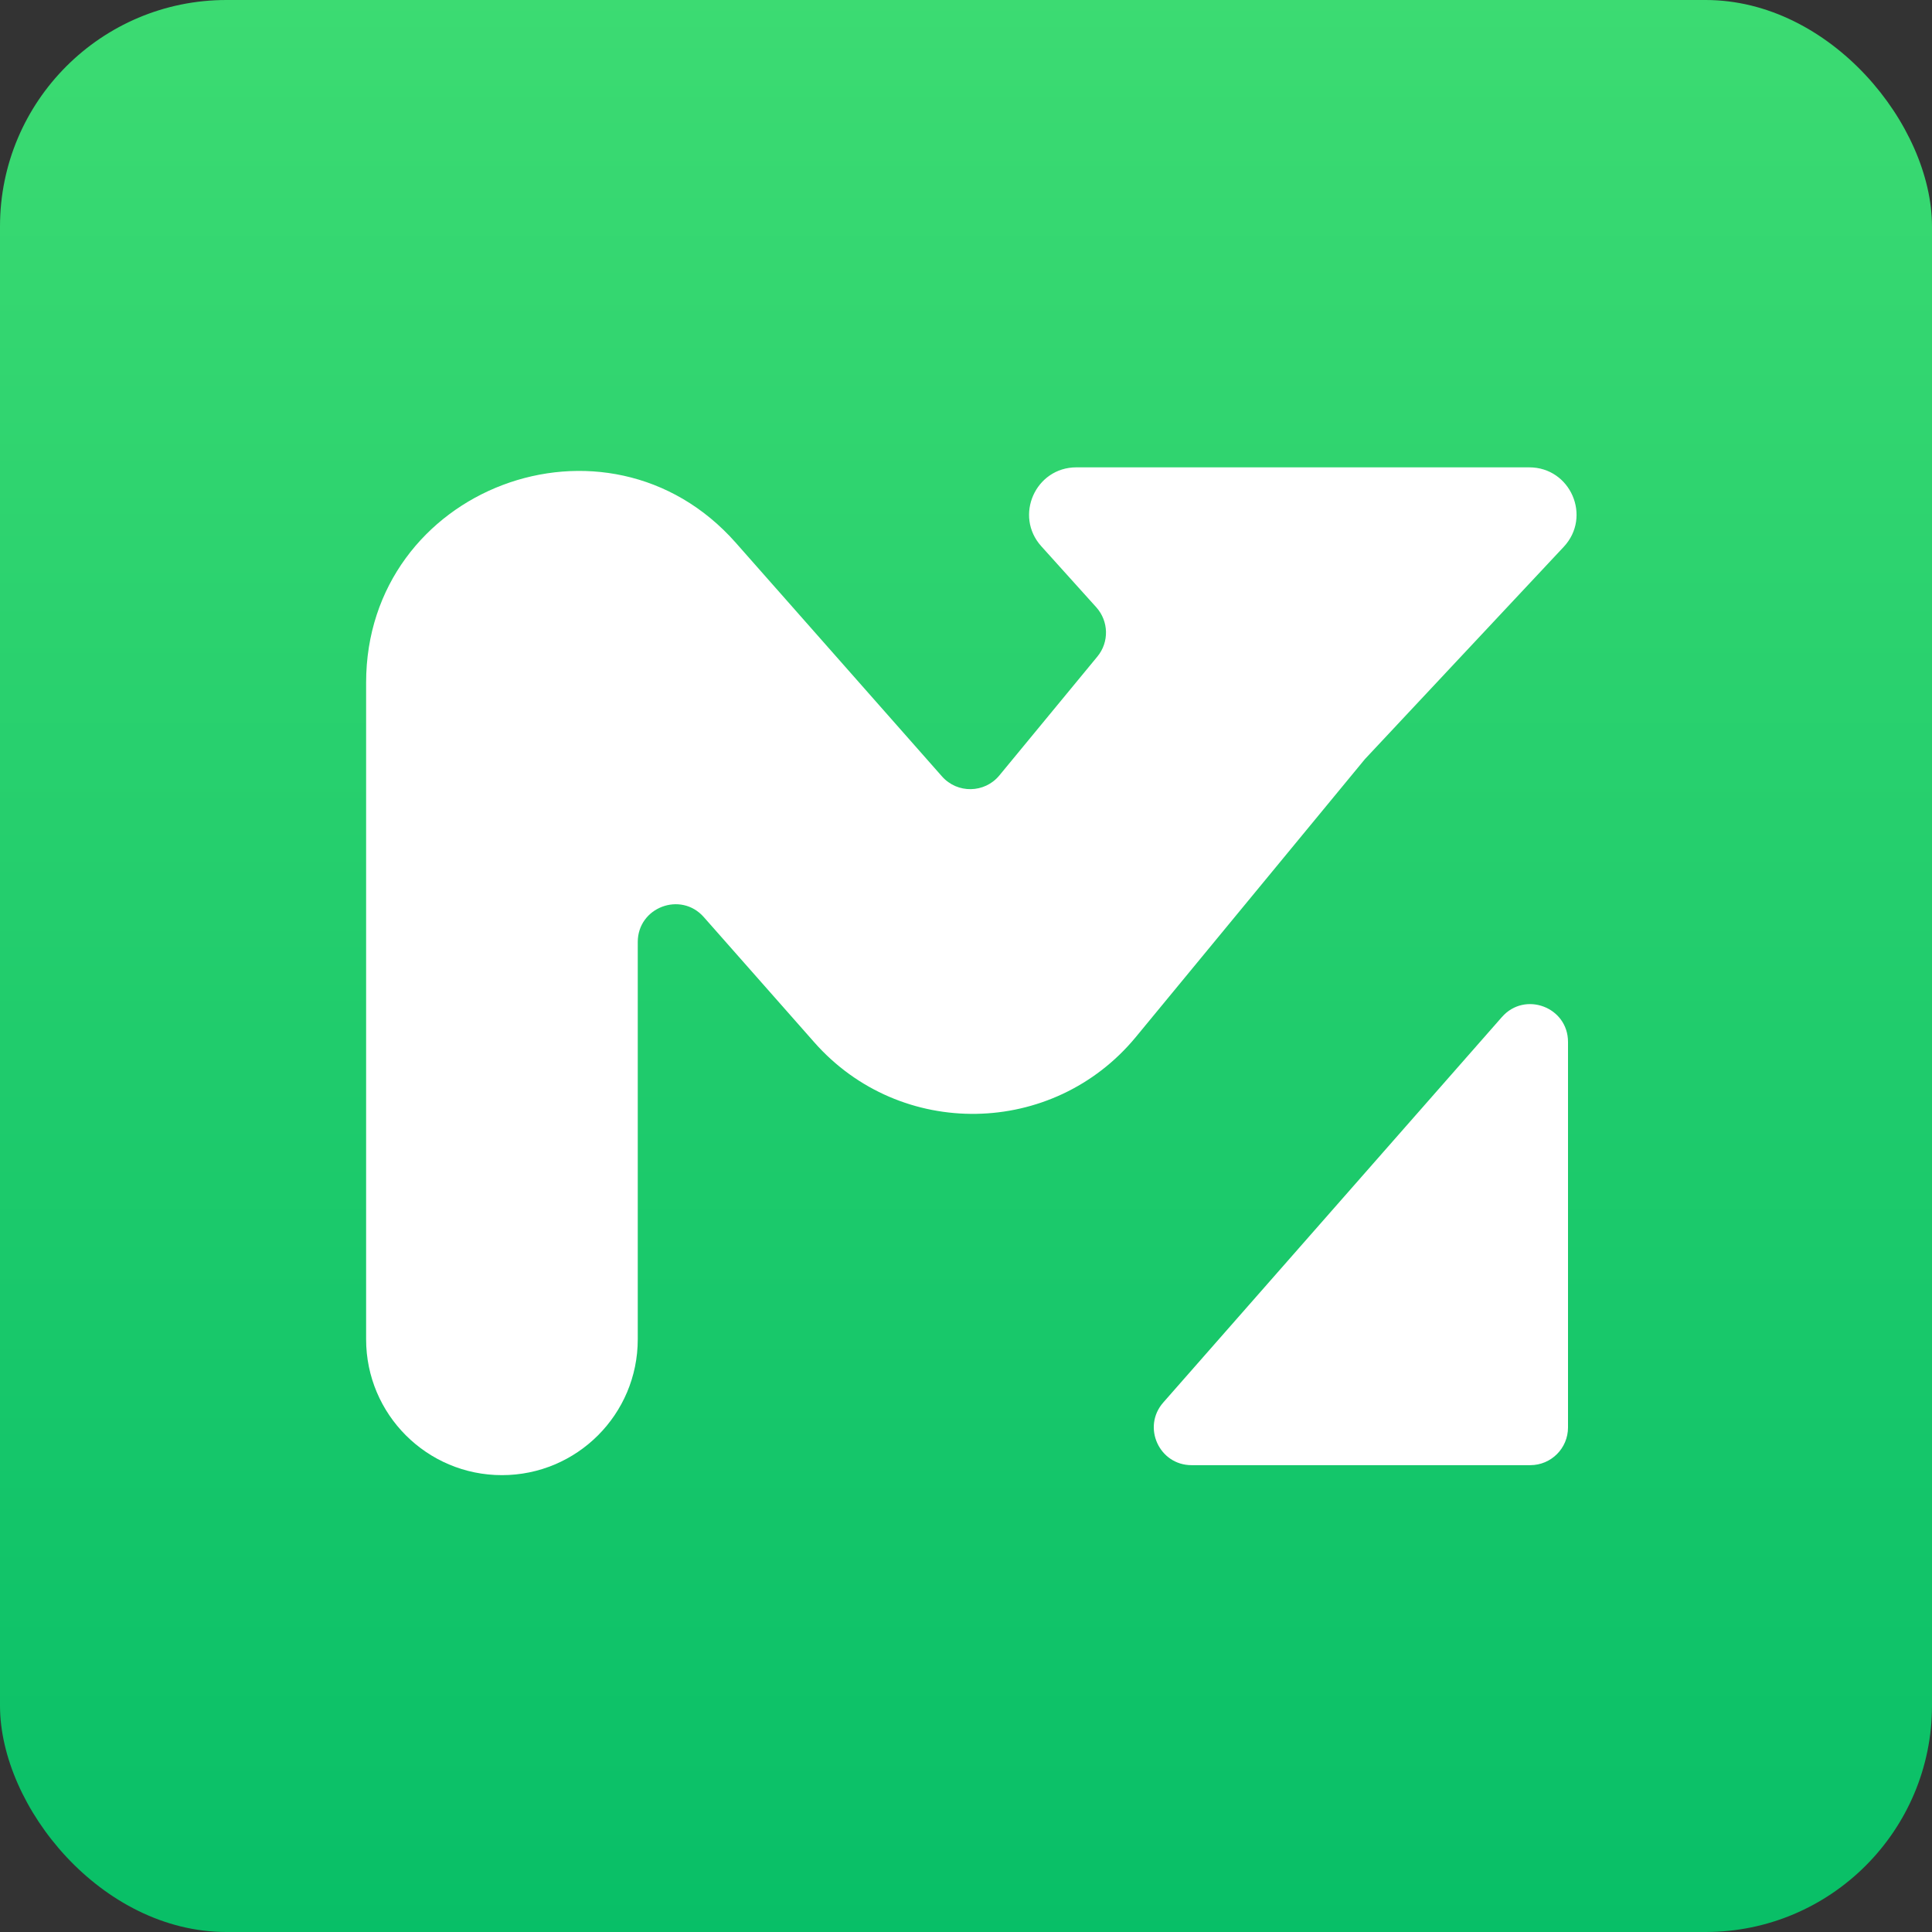 <svg height="30" viewBox="0 0 30 30" width="30" xmlns="http://www.w3.org/2000/svg" xmlns:xlink="http://www.w3.org/1999/xlink"><rect x="0" y="0" width="30" height="30" fill="#333333" stroke="none"/><linearGradient id="a" x1="50%" x2="50%" y1="0%" y2="100%"><stop offset="0" stop-color="#3cdb72"/><stop offset="1" stop-color="#08bf67"/></linearGradient><g fill="none" fill-rule="evenodd"><rect fill="url(#a)" fill-rule="nonzero" height="30" rx="3.516" width="30"/><g fill="#fff"><path d="m18.503 22.751c-.504 0-.773-.594-.44-.973l5.259-5.986c.357-.406 1.026-.154 1.026.387v5.986c0 .324-.262.586-.586.586z"/><path d="m21.194 11.788 3.087-3.296c.439-.469.107-1.235-.535-1.235l-7.032 0c-.635 0-.97.753-.545 1.225l.854.948c.194.216.202.541.017.765l-1.522 1.846c-.229.278-.653.285-.891.015l-3.201-3.627c-2-2.266-5.741-.852-5.741 2.171v10.197c0 1.165.944 2.109 2.109 2.109s2.109-.944 2.109-2.109v-6.169c0-.54.668-.792 1.025-.388l1.717 1.946c1.335 1.513 3.707 1.474 4.992-.083z"/></g></g></svg>